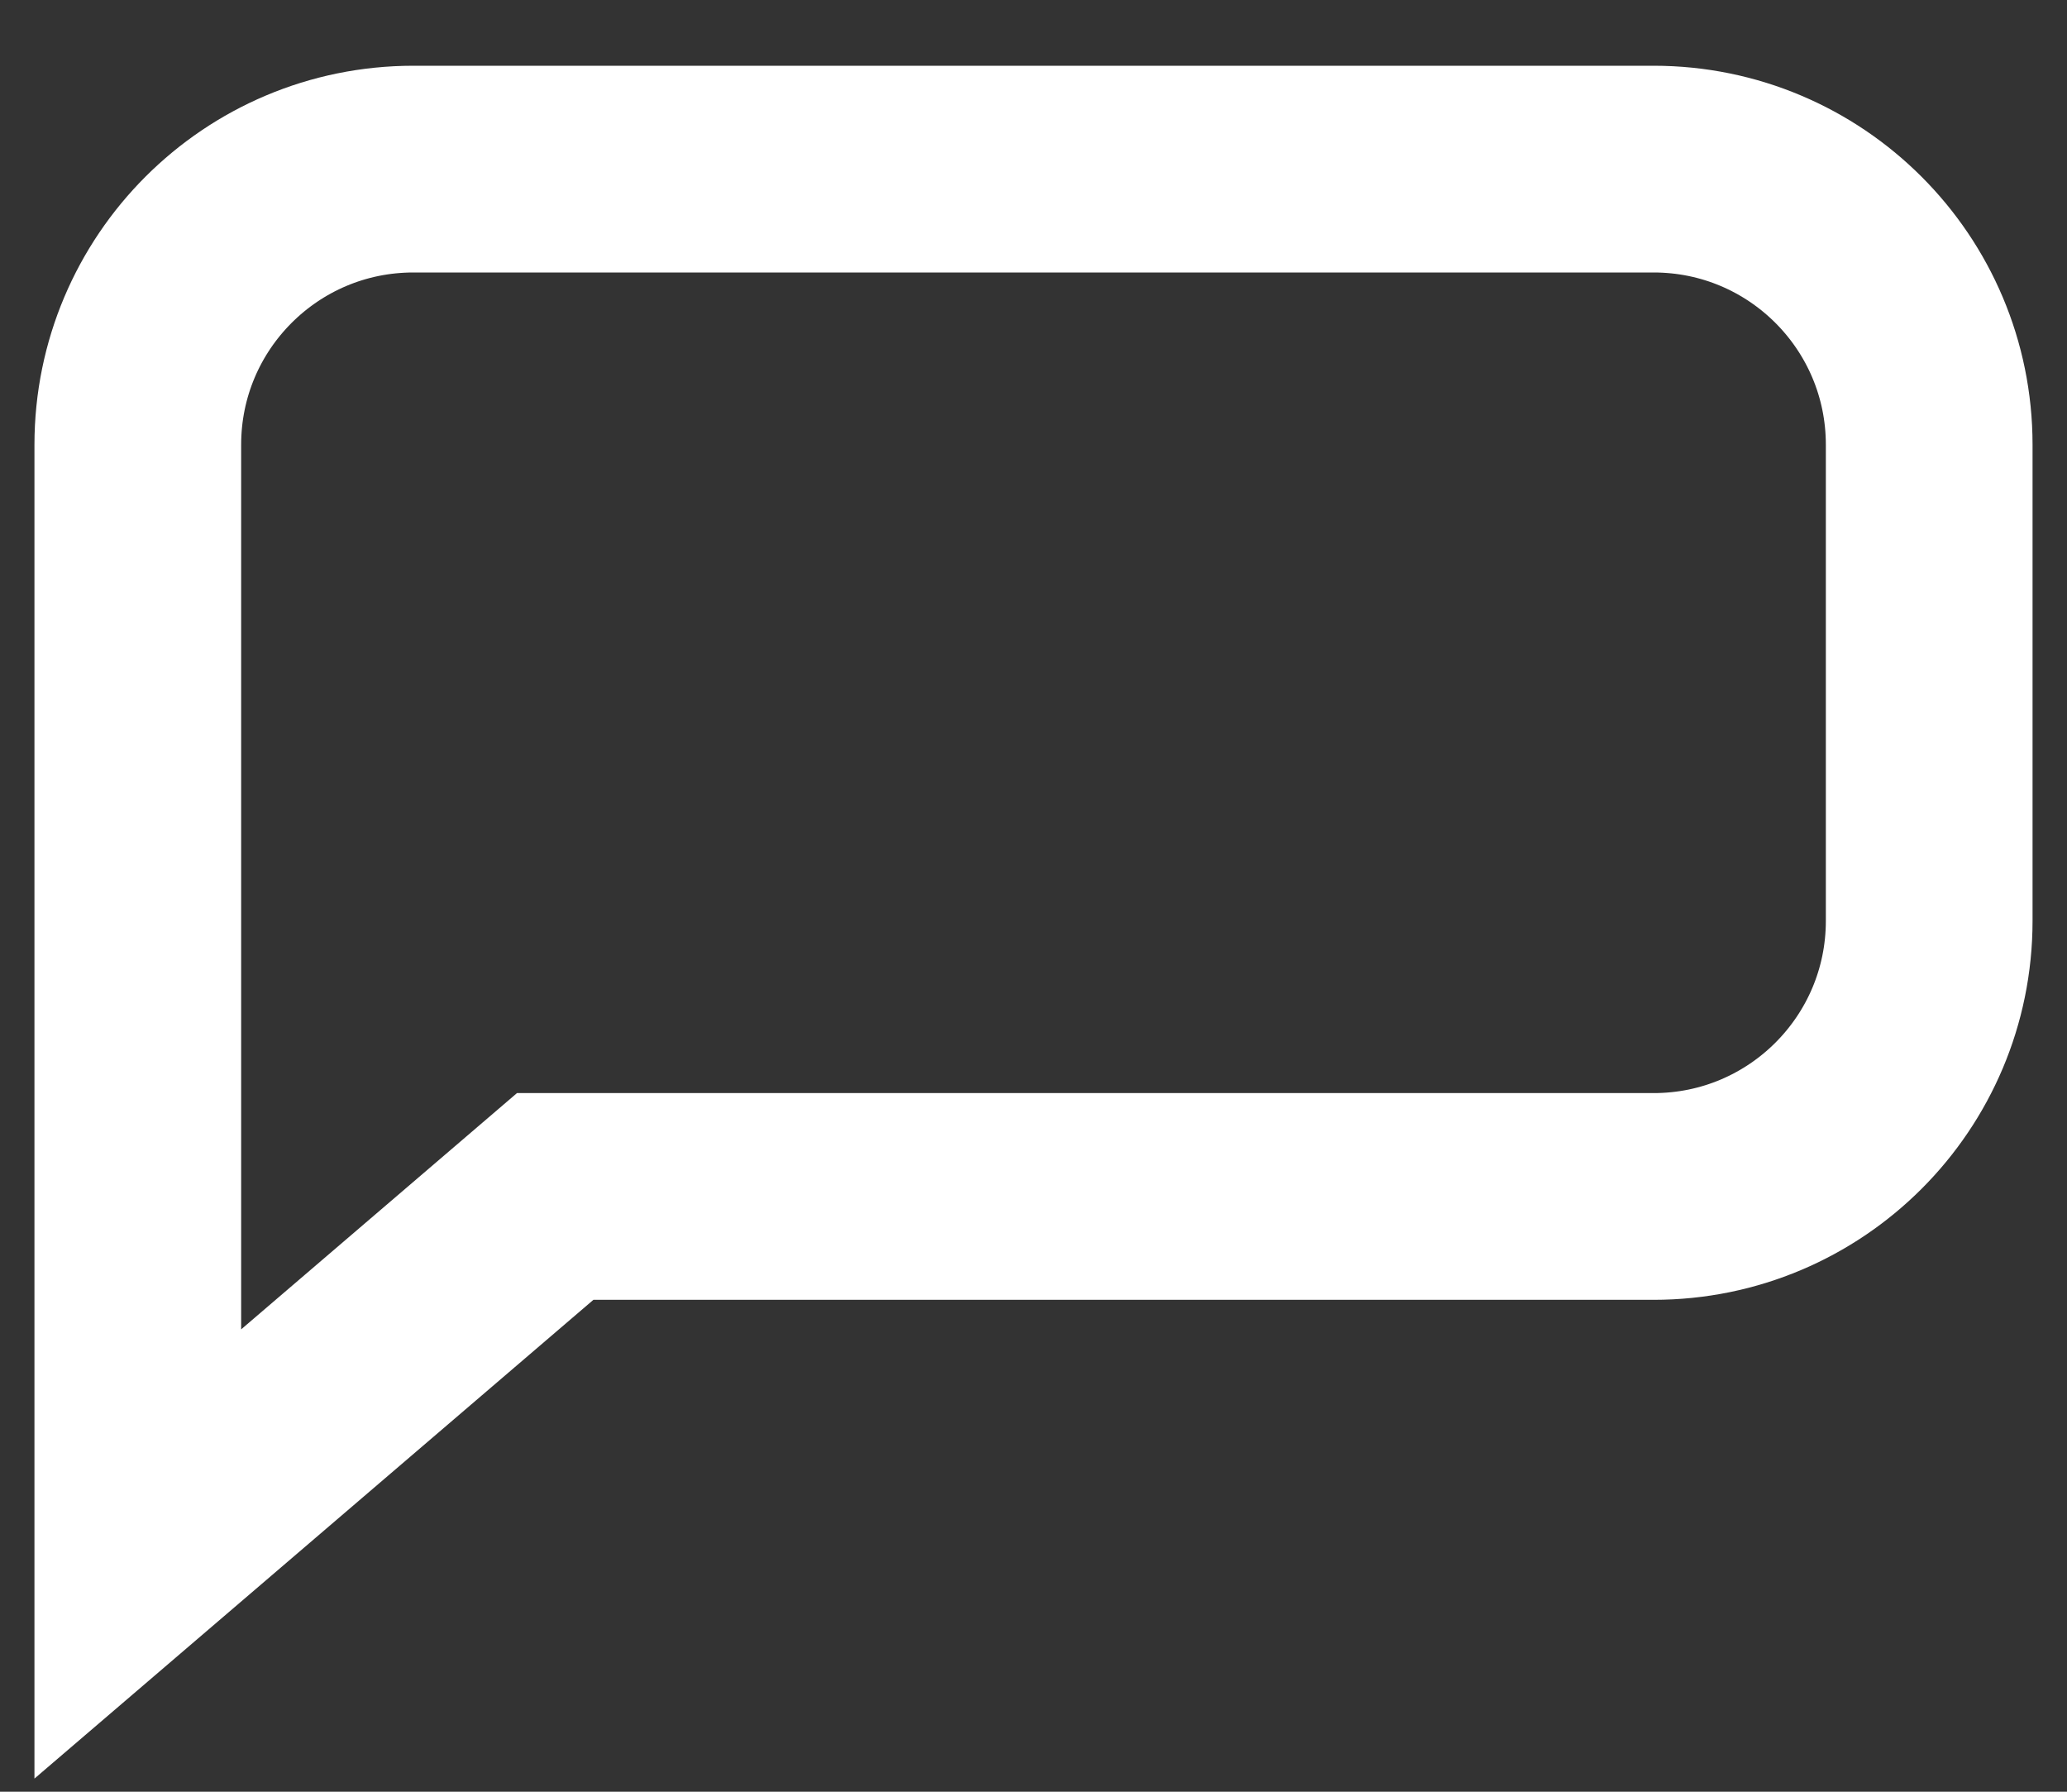 <?xml version="1.0" encoding="UTF-8" standalone="no"?>
<svg width="15px" height="13px" viewBox="0 0 15 13" version="1.1" xmlns="http://www.w3.org/2000/svg" xmlns:xlink="http://www.w3.org/1999/xlink">
    <rect x="0" y="0" width="15" height="13" fill="#333333" stroke="none"/>
    <!-- Generator: sketchtool 49 (51002) - http://www.bohemiancoding.com/sketch -->
    <title>09B5F912-C449-46B1-8600-BDE21B66FB8C</title>
    <desc>Created with sketchtool.</desc>
    <defs></defs>
    <g id="Page-1" stroke="none" stroke-width="1" fill="none" fill-rule="evenodd">
        <g id="blog" transform="translate(-439, -1650)" stroke="#FFFFFF" stroke-width="1.5">
            <g id="Публикация-Copy-7" transform="translate(324, 1495)">
                <g id="Group-4" transform="translate(1, 0)">
                    <path d="M115,166.275 L115,158.227 C115,157.122 115.895,156.227 117,156.227 L126,156.227 C127.105,156.227 128,157.122 128,158.227 L128,161.681 C128,162.786 127.105,163.681 126,163.681 L118.029,163.681 L115,166.275 Z" id="Path-2"></path>
                </g>
            </g>
        </g>
    </g>
</svg>